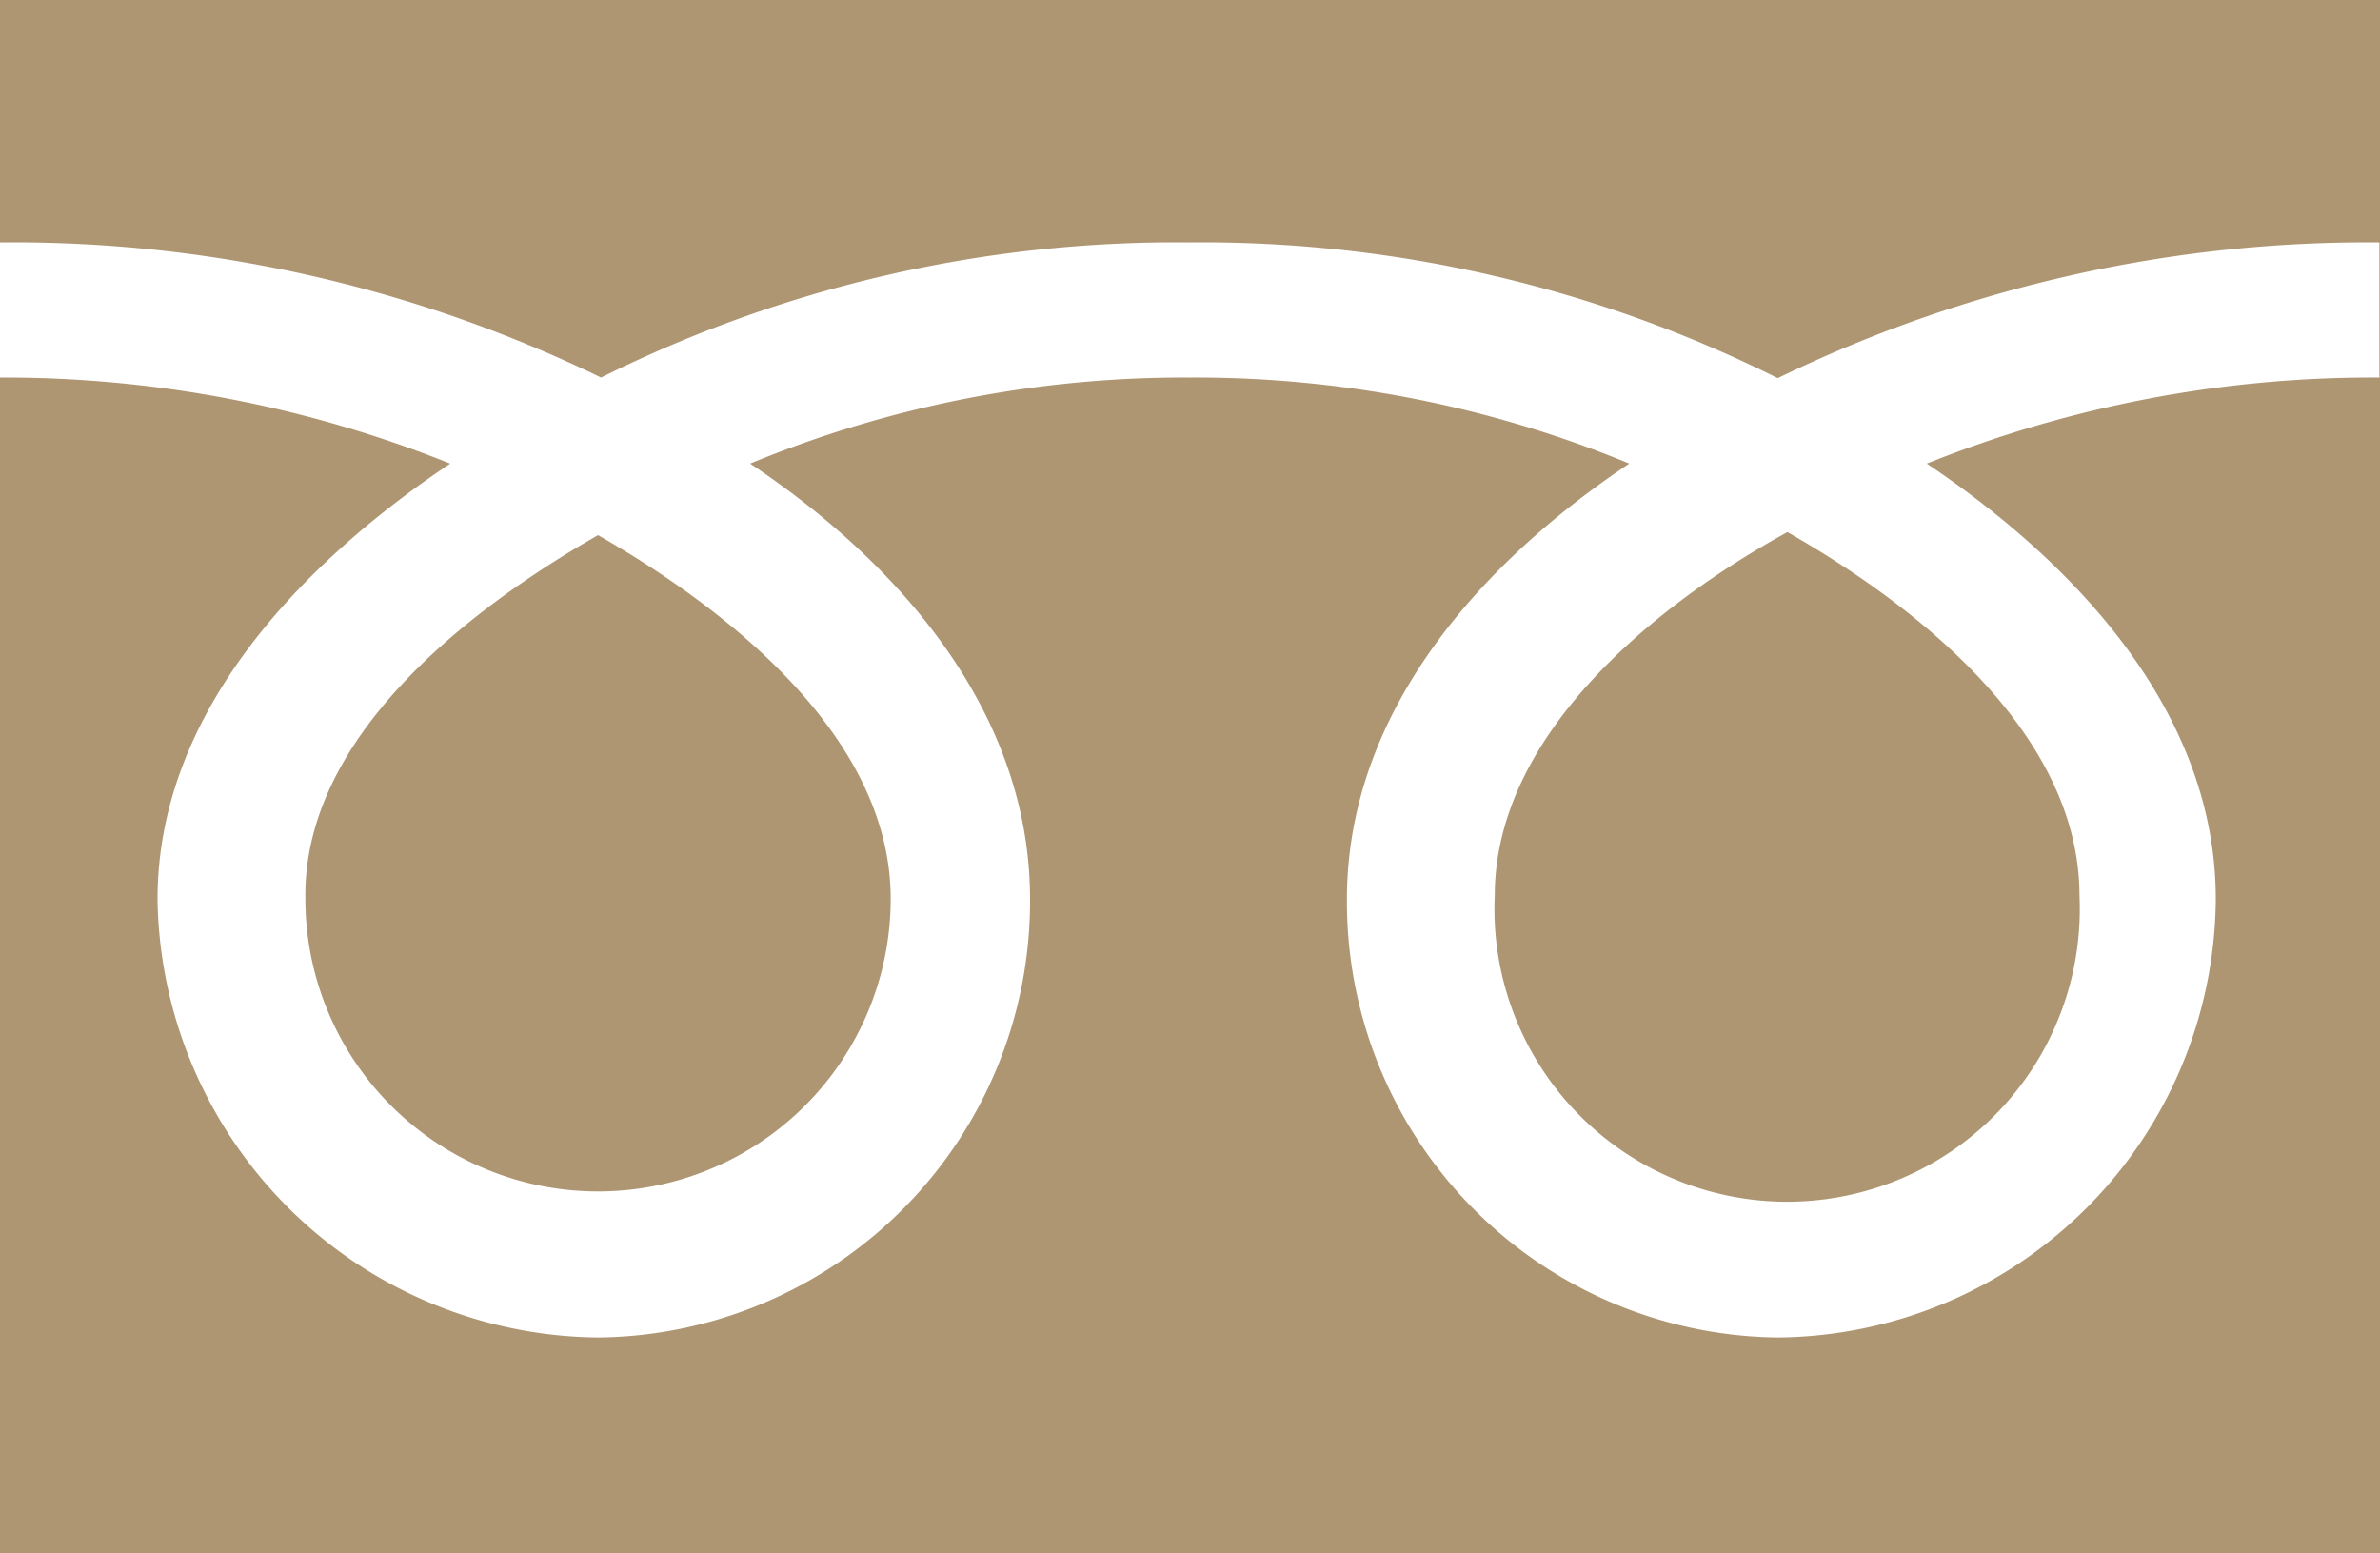 <svg xmlns="http://www.w3.org/2000/svg" viewBox="0 0 39.28 25.63"><defs><style>.cls-1{fill:#ae9673;}</style></defs><g id="レイヤー_2" data-name="レイヤー 2"><g id="レイヤー_1-2" data-name="レイヤー 1"><path class="cls-1" d="M0,25.63H39.28V0H0ZM0,4A22.2,22.2,0,0,1,9.92,6.23,21.28,21.28,0,0,1,19.63,4a21.25,21.25,0,0,1,9.71,2.24A22.25,22.25,0,0,1,39.27,4V6.23A19.75,19.75,0,0,0,31.8,7.65c2.42,1.62,4.77,4.08,4.77,7.19a7.29,7.29,0,0,1-7.23,7.23,7.19,7.19,0,0,1-7.11-7.23c0-3.11,2.23-5.57,4.66-7.19a18.74,18.74,0,0,0-7.26-1.42,18.73,18.73,0,0,0-7.25,1.42C14.81,9.27,17,11.73,17,14.84a7.2,7.2,0,0,1-7.12,7.23,7.34,7.34,0,0,1-7.28-7.23c0-3.11,2.41-5.57,4.83-7.19A19.78,19.78,0,0,0,0,6.23ZM9.87,8.83c2.22,1.27,4.83,3.37,4.83,6a4.83,4.83,0,1,1-9.66,0C5,12.2,7.65,10.1,9.87,8.83ZM29.5,8.78c2.21,1.26,4.82,3.36,4.82,6a4.83,4.83,0,1,1-9.65,0C24.67,12.14,27.28,10,29.5,8.78Z"/></g></g></svg>